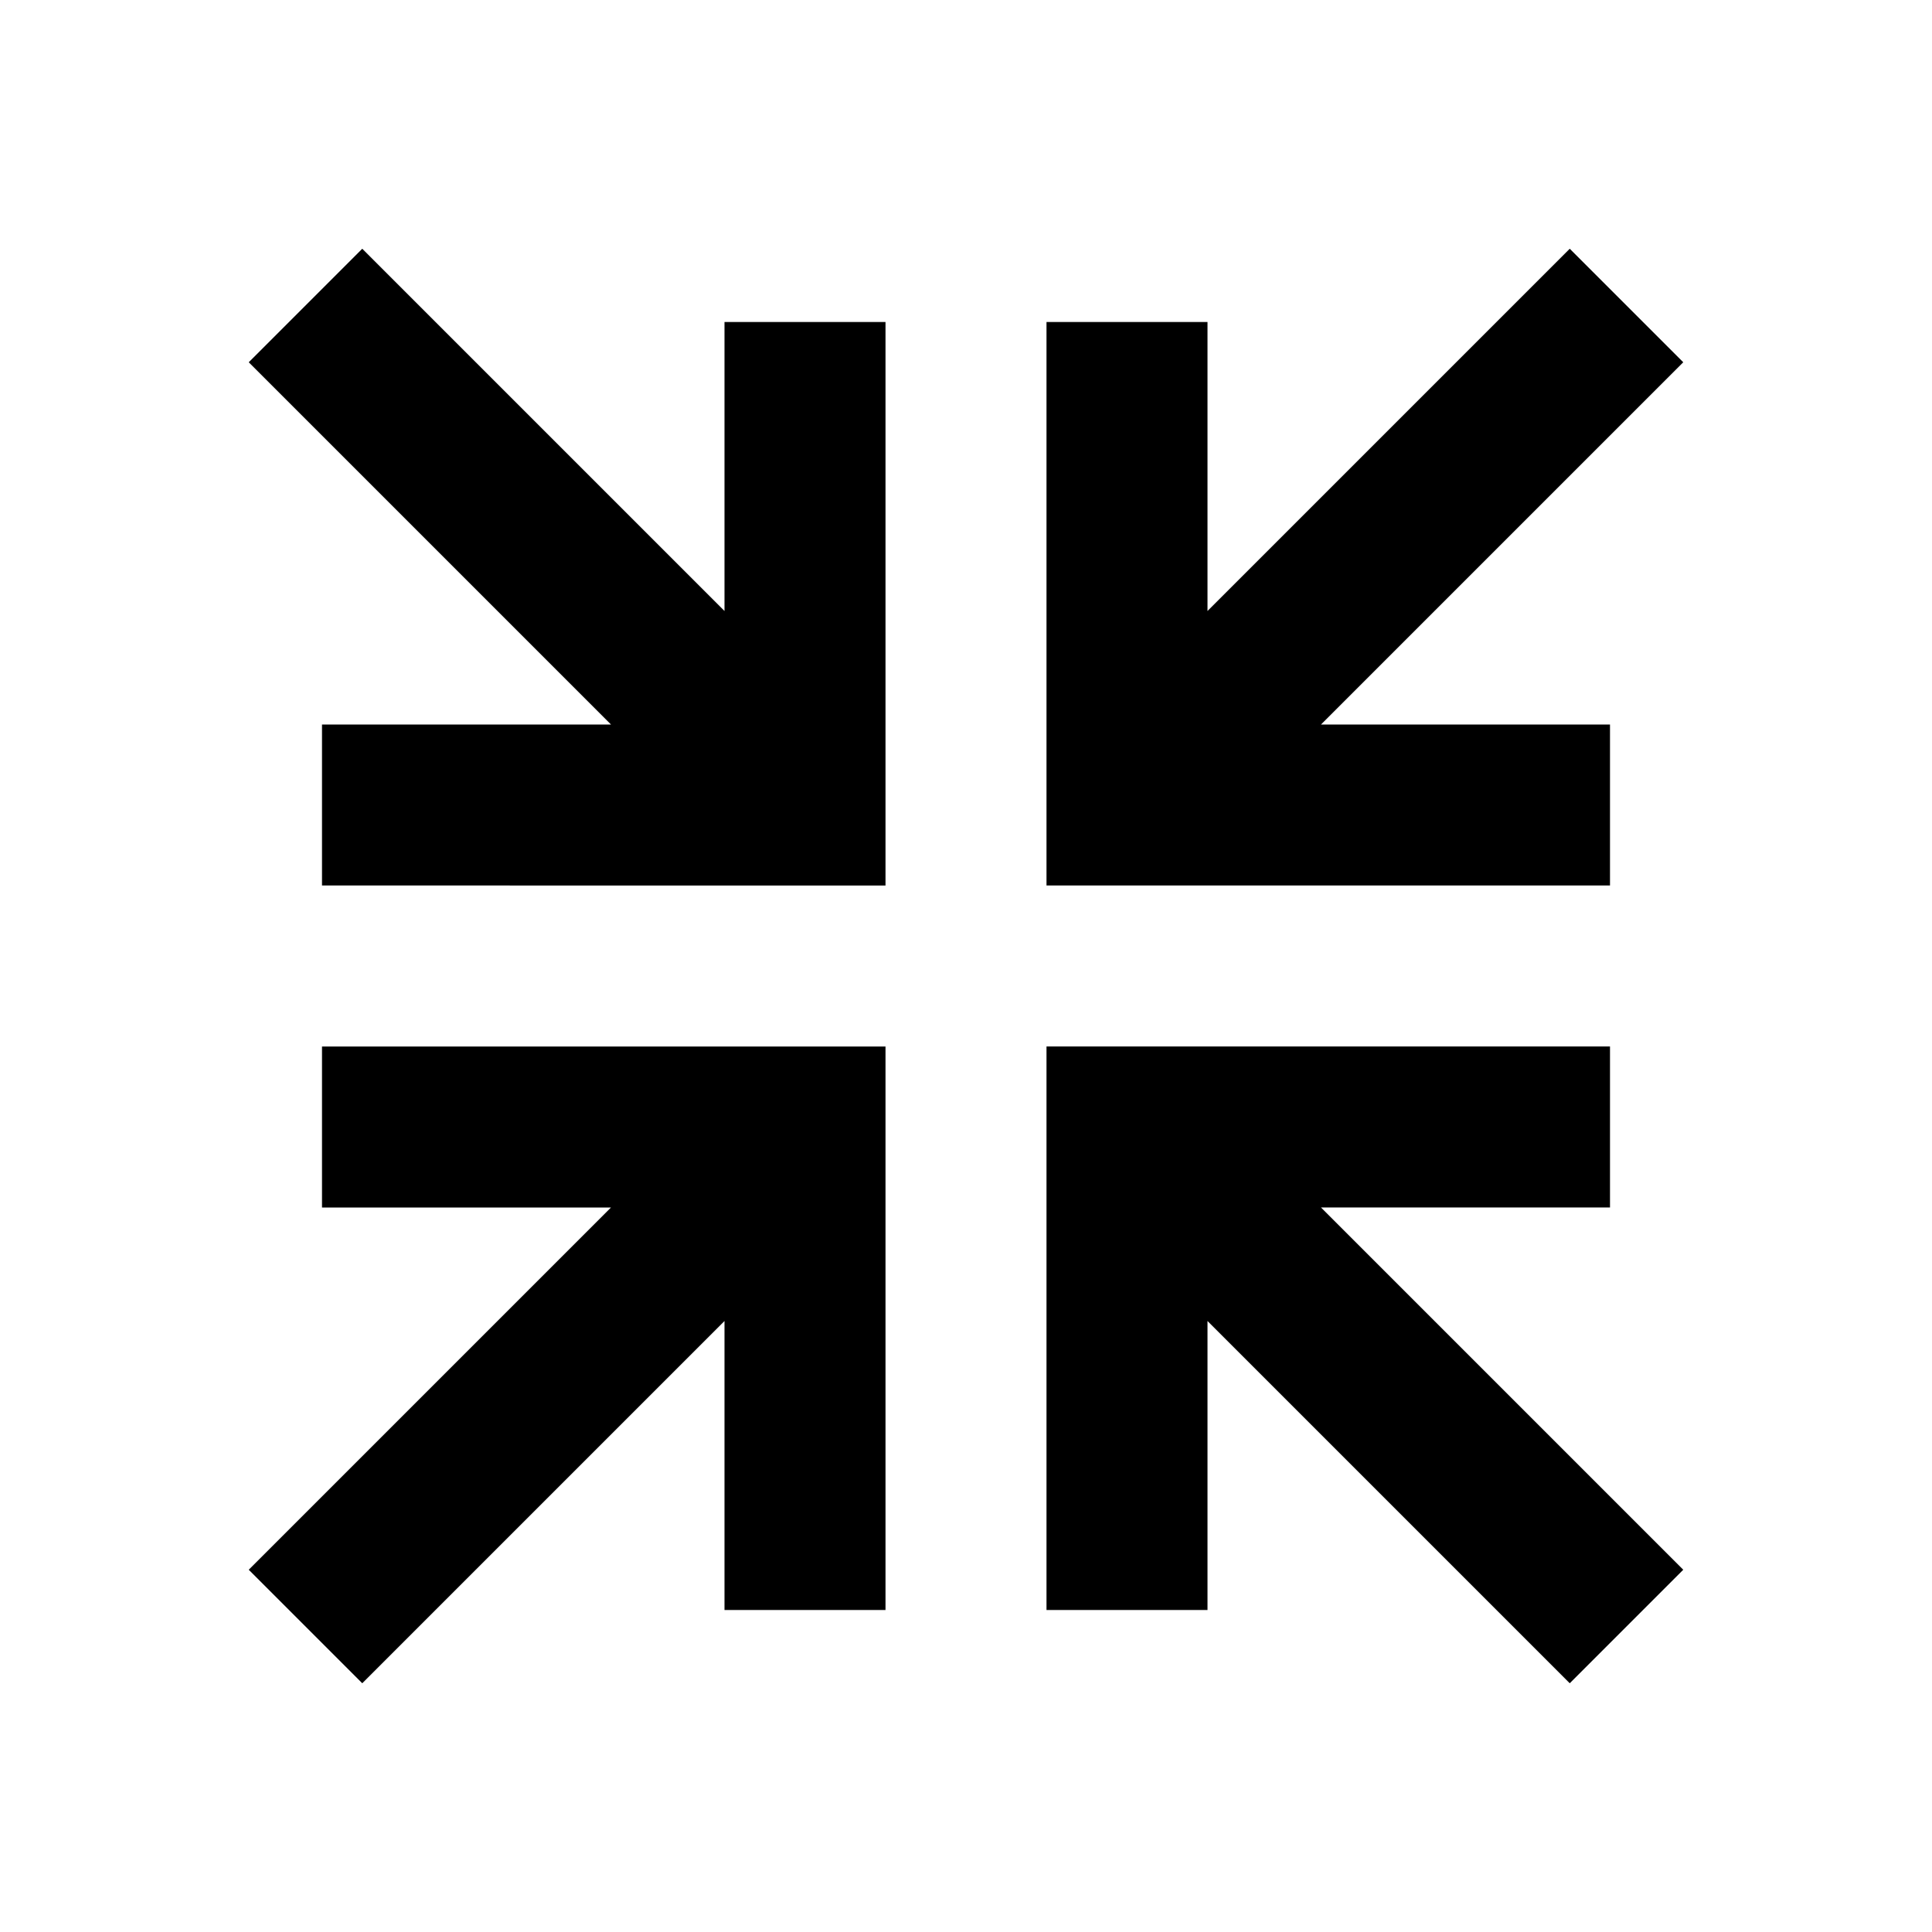 <?xml version="1.0" encoding="utf-8"?>
<!-- Generator: www.svgicons.com -->
<svg xmlns="http://www.w3.org/2000/svg" width="800" height="800" viewBox="0 0 24 24">
<path fill="currentColor" d="m19.5 3.09l1.41 1.41l-4.5 4.5H20v2h-7V4h2v3.59zm1.41 16.41l-1.41 1.41l-4.5-4.5V20h-2v-7h7v2h-3.59zM4.5 3.09L9 7.59V4h2v7H4V9h3.59l-4.5-4.5zM3.09 19.5l4.5-4.5H4v-2h7v7H9v-3.59l-4.5 4.5z"/>
</svg>